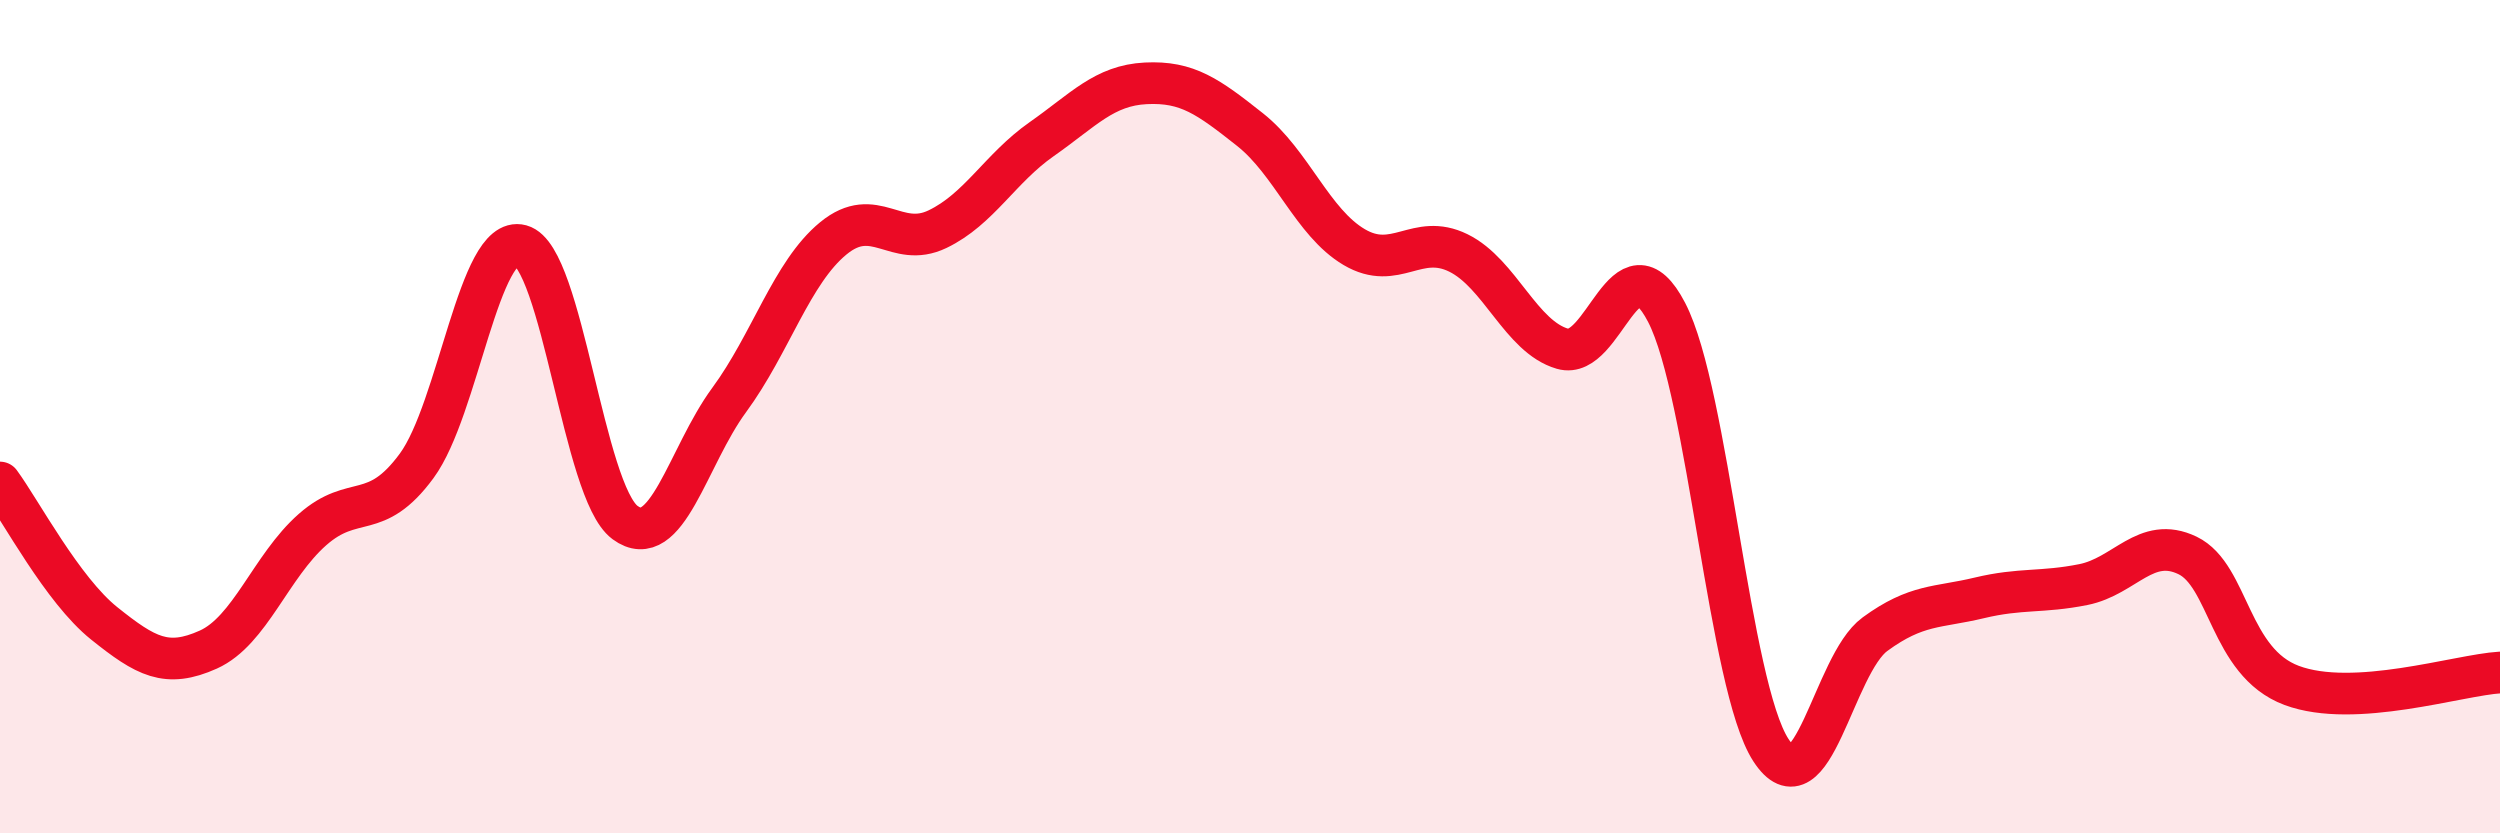 
    <svg width="60" height="20" viewBox="0 0 60 20" xmlns="http://www.w3.org/2000/svg">
      <path
        d="M 0,11.58 C 0.5,12.26 1.5,14.16 2.5,14.96 C 3.5,15.76 4,16.04 5,15.59 C 6,15.14 6.5,13.59 7.5,12.71 C 8.5,11.83 9,12.54 10,11.18 C 11,9.82 11.5,5.62 12.5,5.89 C 13.5,6.16 14,11.8 15,12.54 C 16,13.28 16.5,10.96 17.5,9.6 C 18.5,8.24 19,6.54 20,5.72 C 21,4.9 21.5,5.98 22.5,5.5 C 23.5,5.02 24,4.04 25,3.34 C 26,2.64 26.5,2.05 27.5,2 C 28.5,1.95 29,2.32 30,3.11 C 31,3.9 31.5,5.34 32.5,5.93 C 33.5,6.52 34,5.58 35,6.07 C 36,6.56 36.5,8.08 37.5,8.37 C 38.5,8.66 39,5.57 40,7.5 C 41,9.43 41.5,16.46 42.5,18 C 43.5,19.54 44,15.95 45,15.22 C 46,14.49 46.5,14.59 47.5,14.35 C 48.5,14.11 49,14.23 50,14.03 C 51,13.83 51.5,12.85 52.5,13.33 C 53.5,13.81 53.5,15.89 55,16.45 C 56.5,17.01 59,16.2 60,16.14L60 20L0 20Z"
        fill="#EB0A25"
        opacity="0.1"
        stroke-linecap="round"
        stroke-linejoin="round"
      />
      <path
        d="M 0,11.58 C 0.5,12.26 1.5,14.16 2.5,14.96 C 3.5,15.76 4,16.04 5,15.59 C 6,15.14 6.5,13.59 7.5,12.71 C 8.5,11.83 9,12.54 10,11.18 C 11,9.82 11.5,5.62 12.5,5.89 C 13.5,6.16 14,11.8 15,12.54 C 16,13.28 16.5,10.96 17.5,9.6 C 18.5,8.24 19,6.54 20,5.72 C 21,4.9 21.5,5.98 22.5,5.5 C 23.5,5.02 24,4.04 25,3.34 C 26,2.64 26.5,2.05 27.5,2 C 28.5,1.95 29,2.32 30,3.11 C 31,3.9 31.5,5.34 32.5,5.93 C 33.5,6.52 34,5.58 35,6.07 C 36,6.56 36.5,8.08 37.5,8.37 C 38.5,8.66 39,5.57 40,7.5 C 41,9.43 41.5,16.46 42.5,18 C 43.5,19.54 44,15.95 45,15.22 C 46,14.49 46.5,14.59 47.5,14.35 C 48.5,14.11 49,14.23 50,14.03 C 51,13.83 51.5,12.85 52.5,13.33 C 53.5,13.81 53.5,15.89 55,16.45 C 56.5,17.01 59,16.2 60,16.14"
        stroke="#EB0A25"
        stroke-width="1"
        fill="none"
        stroke-linecap="round"
        stroke-linejoin="round"
      />
    </svg>
  